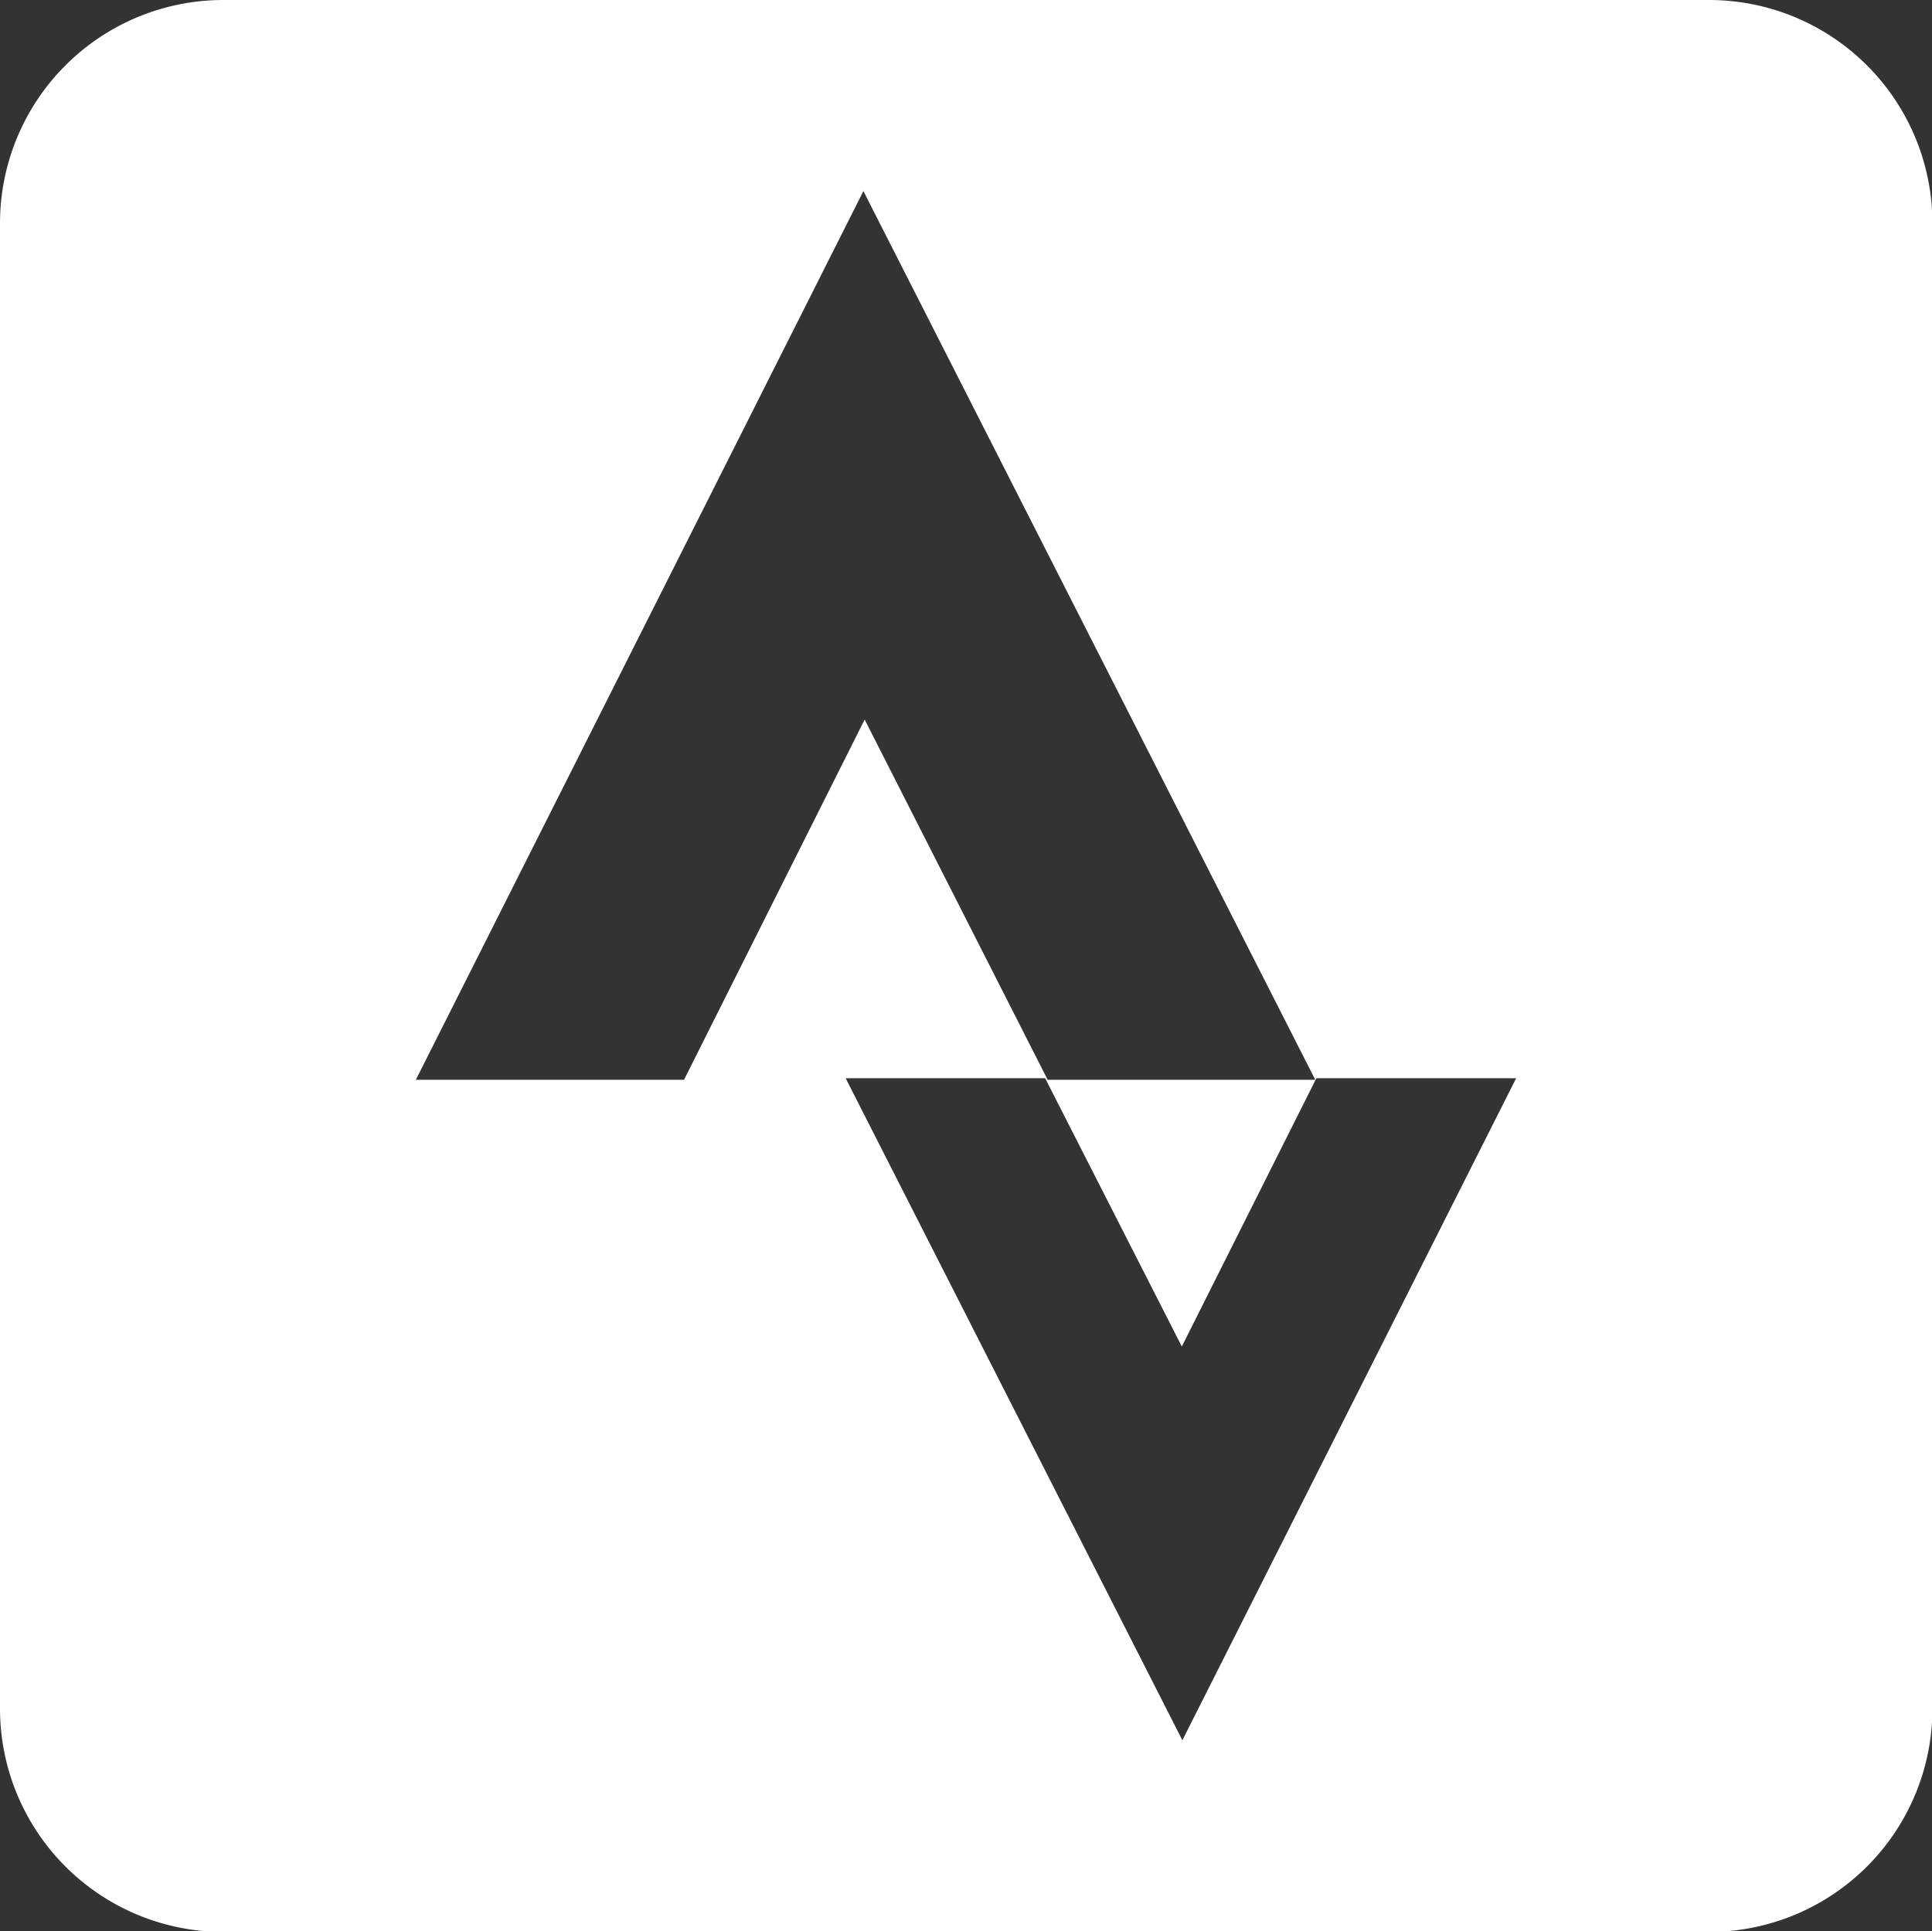 <svg xmlns="http://www.w3.org/2000/svg" viewBox="0 0 13.84 13.837">
  <rect x="0" y="0" width="13.84" height="13.837" fill="#333333" stroke="none"/>
  <defs>
    <style>
      .cls-1 {
        fill: #fff;
        fill-rule: evenodd;
      }
    </style>
  </defs>
  <path id="Path_1339" data-name="Path 1339" class="cls-1" d="M12.243,0H1.6A1.6,1.6,0,0,0,0,1.6V12.241a1.6,1.6,0,0,0,1.6,1.6H12.243a1.6,1.6,0,0,0,1.6-1.6V1.6A1.6,1.6,0,0,0,12.243,0ZM2.979,7.736,6.185,1.369,9.422,7.736H7.505L6.194,5.155,4.9,7.736ZM8.47,12.468,6.058,7.725H7.487l.979,1.922L9.43,7.725h1.431Z"/>
</svg>
